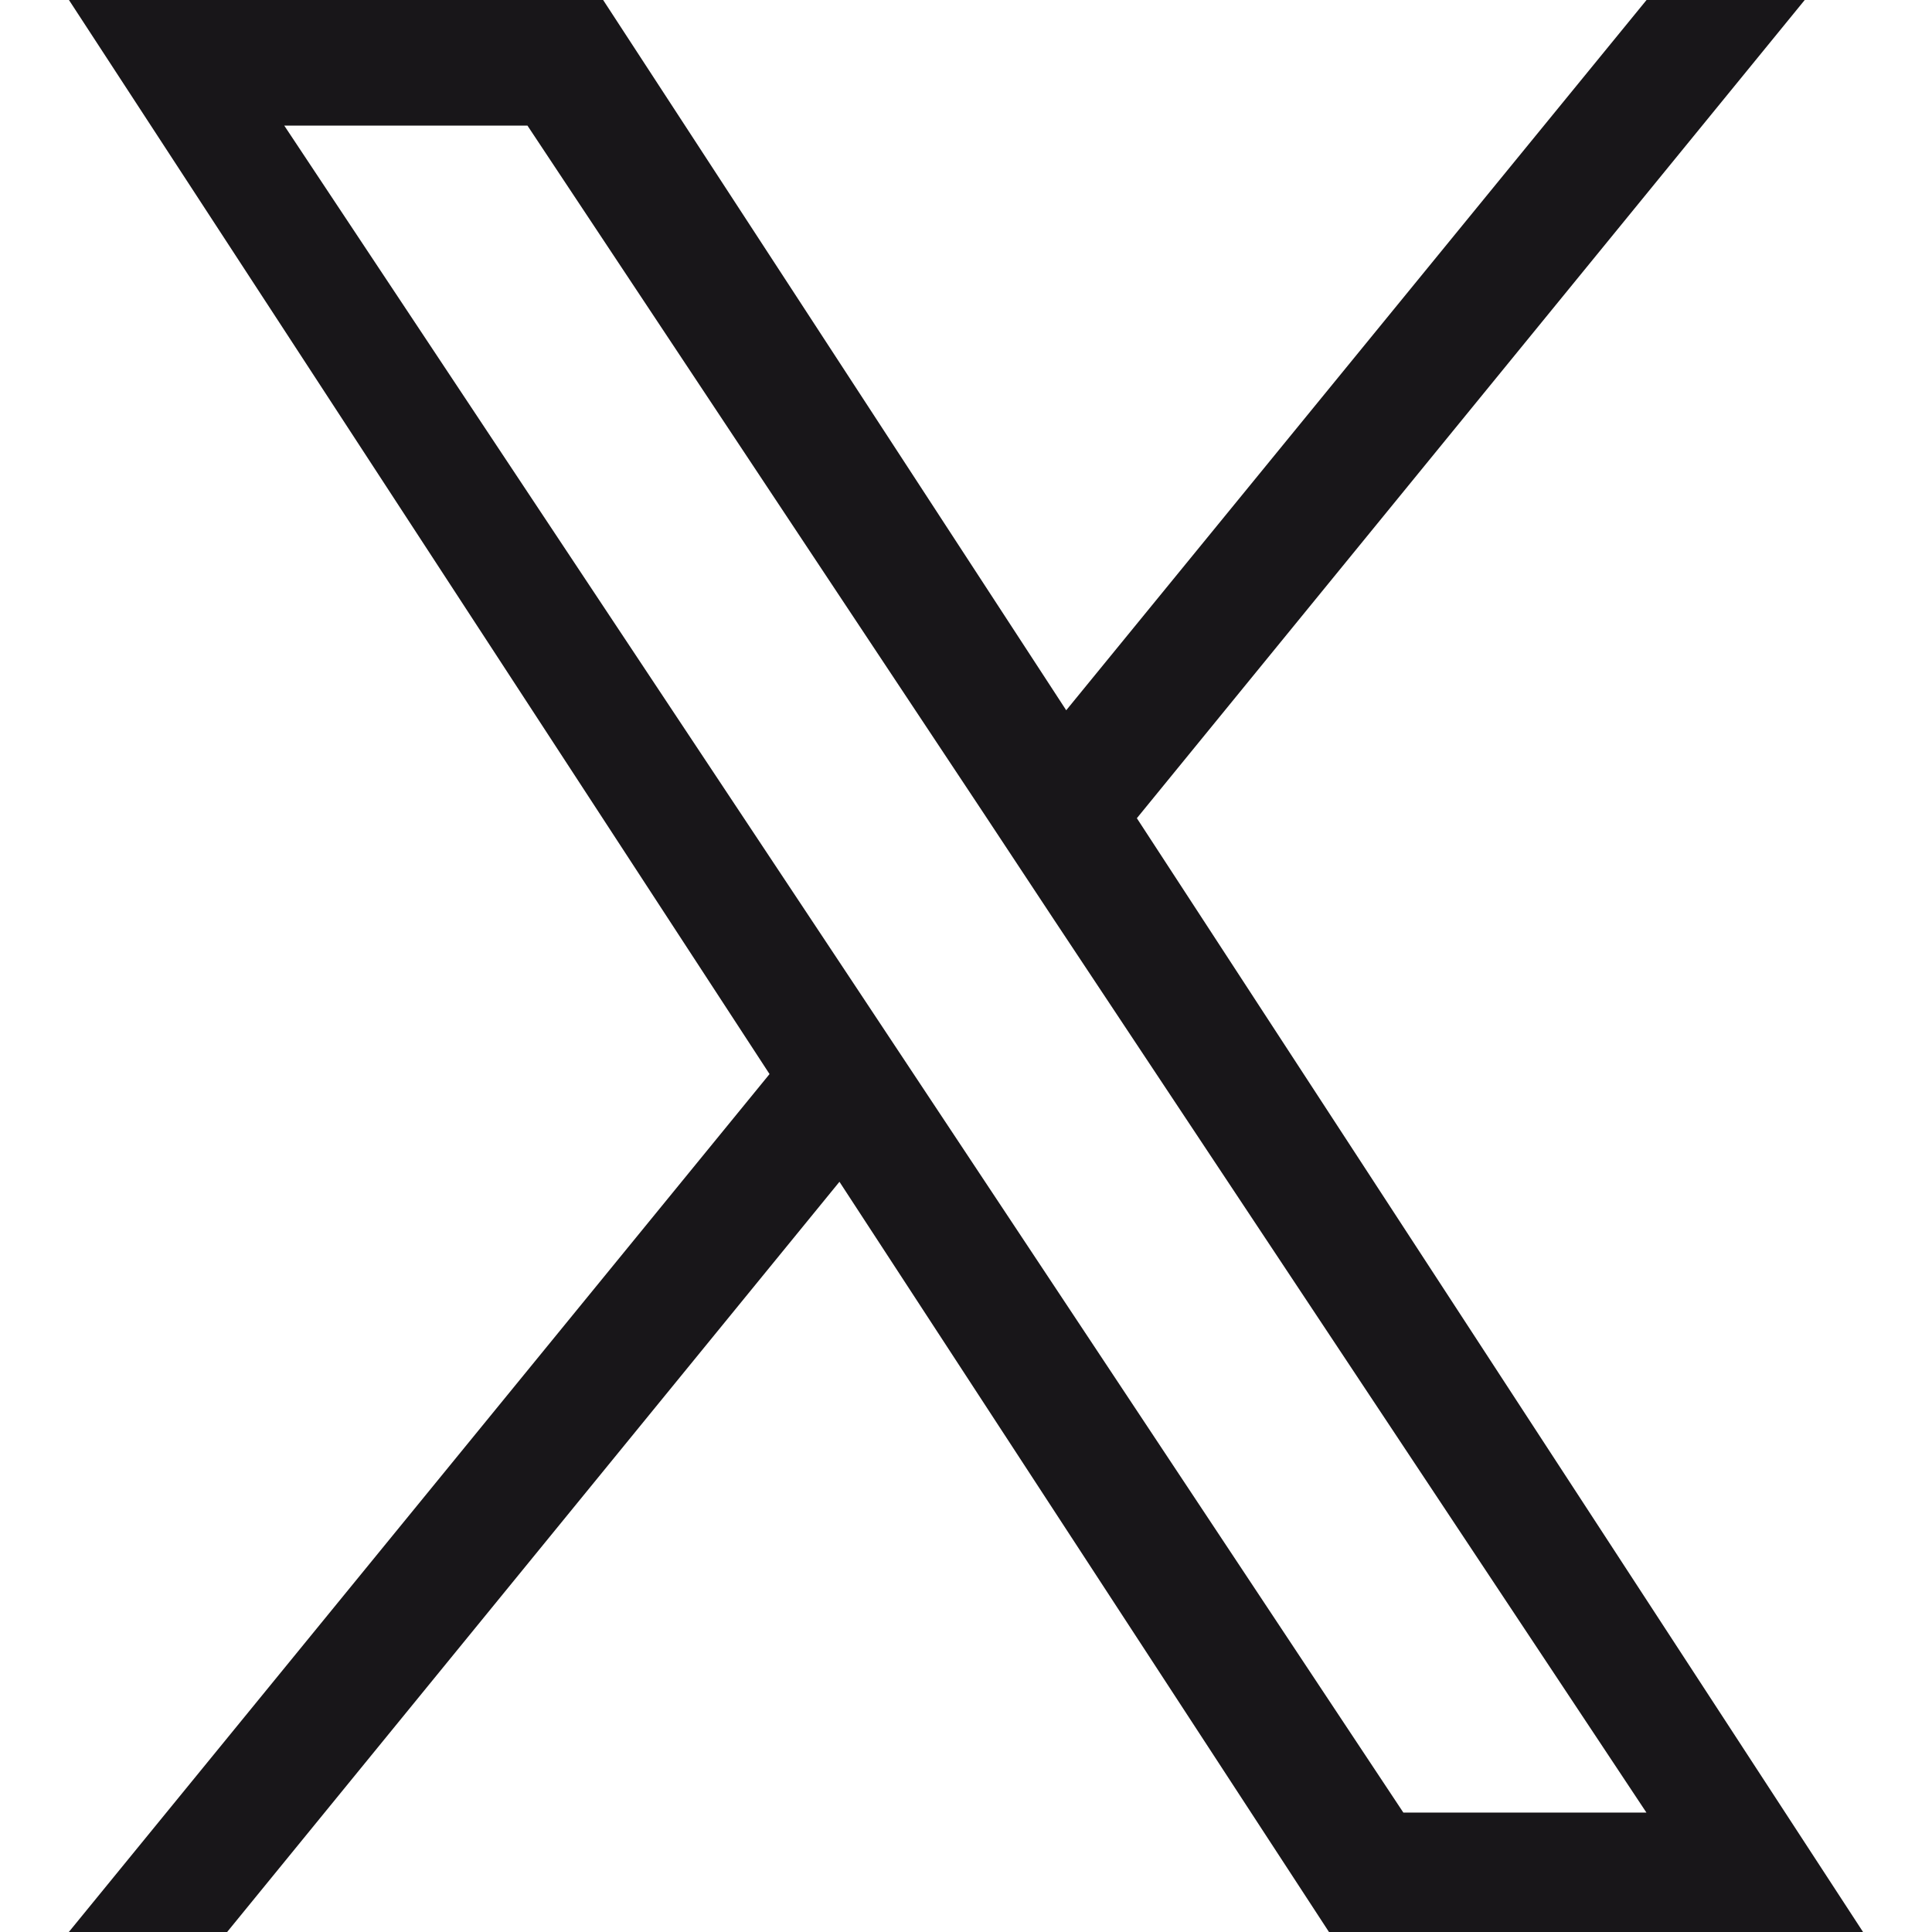 <svg width="16" height="16" xmlns="http://www.w3.org/2000/svg">
   <path
      d="M9.415 6.776 14.946 0h-1.31L8.83 5.882 4.995 0H.571l5.802 8.895L.57 16h1.311l5.071-6.213L11.006 16h4.423zM7.619 8.974l-.588-.887L2.354 1.04h2.014L8.143 6.73l.586.887 4.906 7.394h-2.013z"
      fill="#181619" />
</svg>